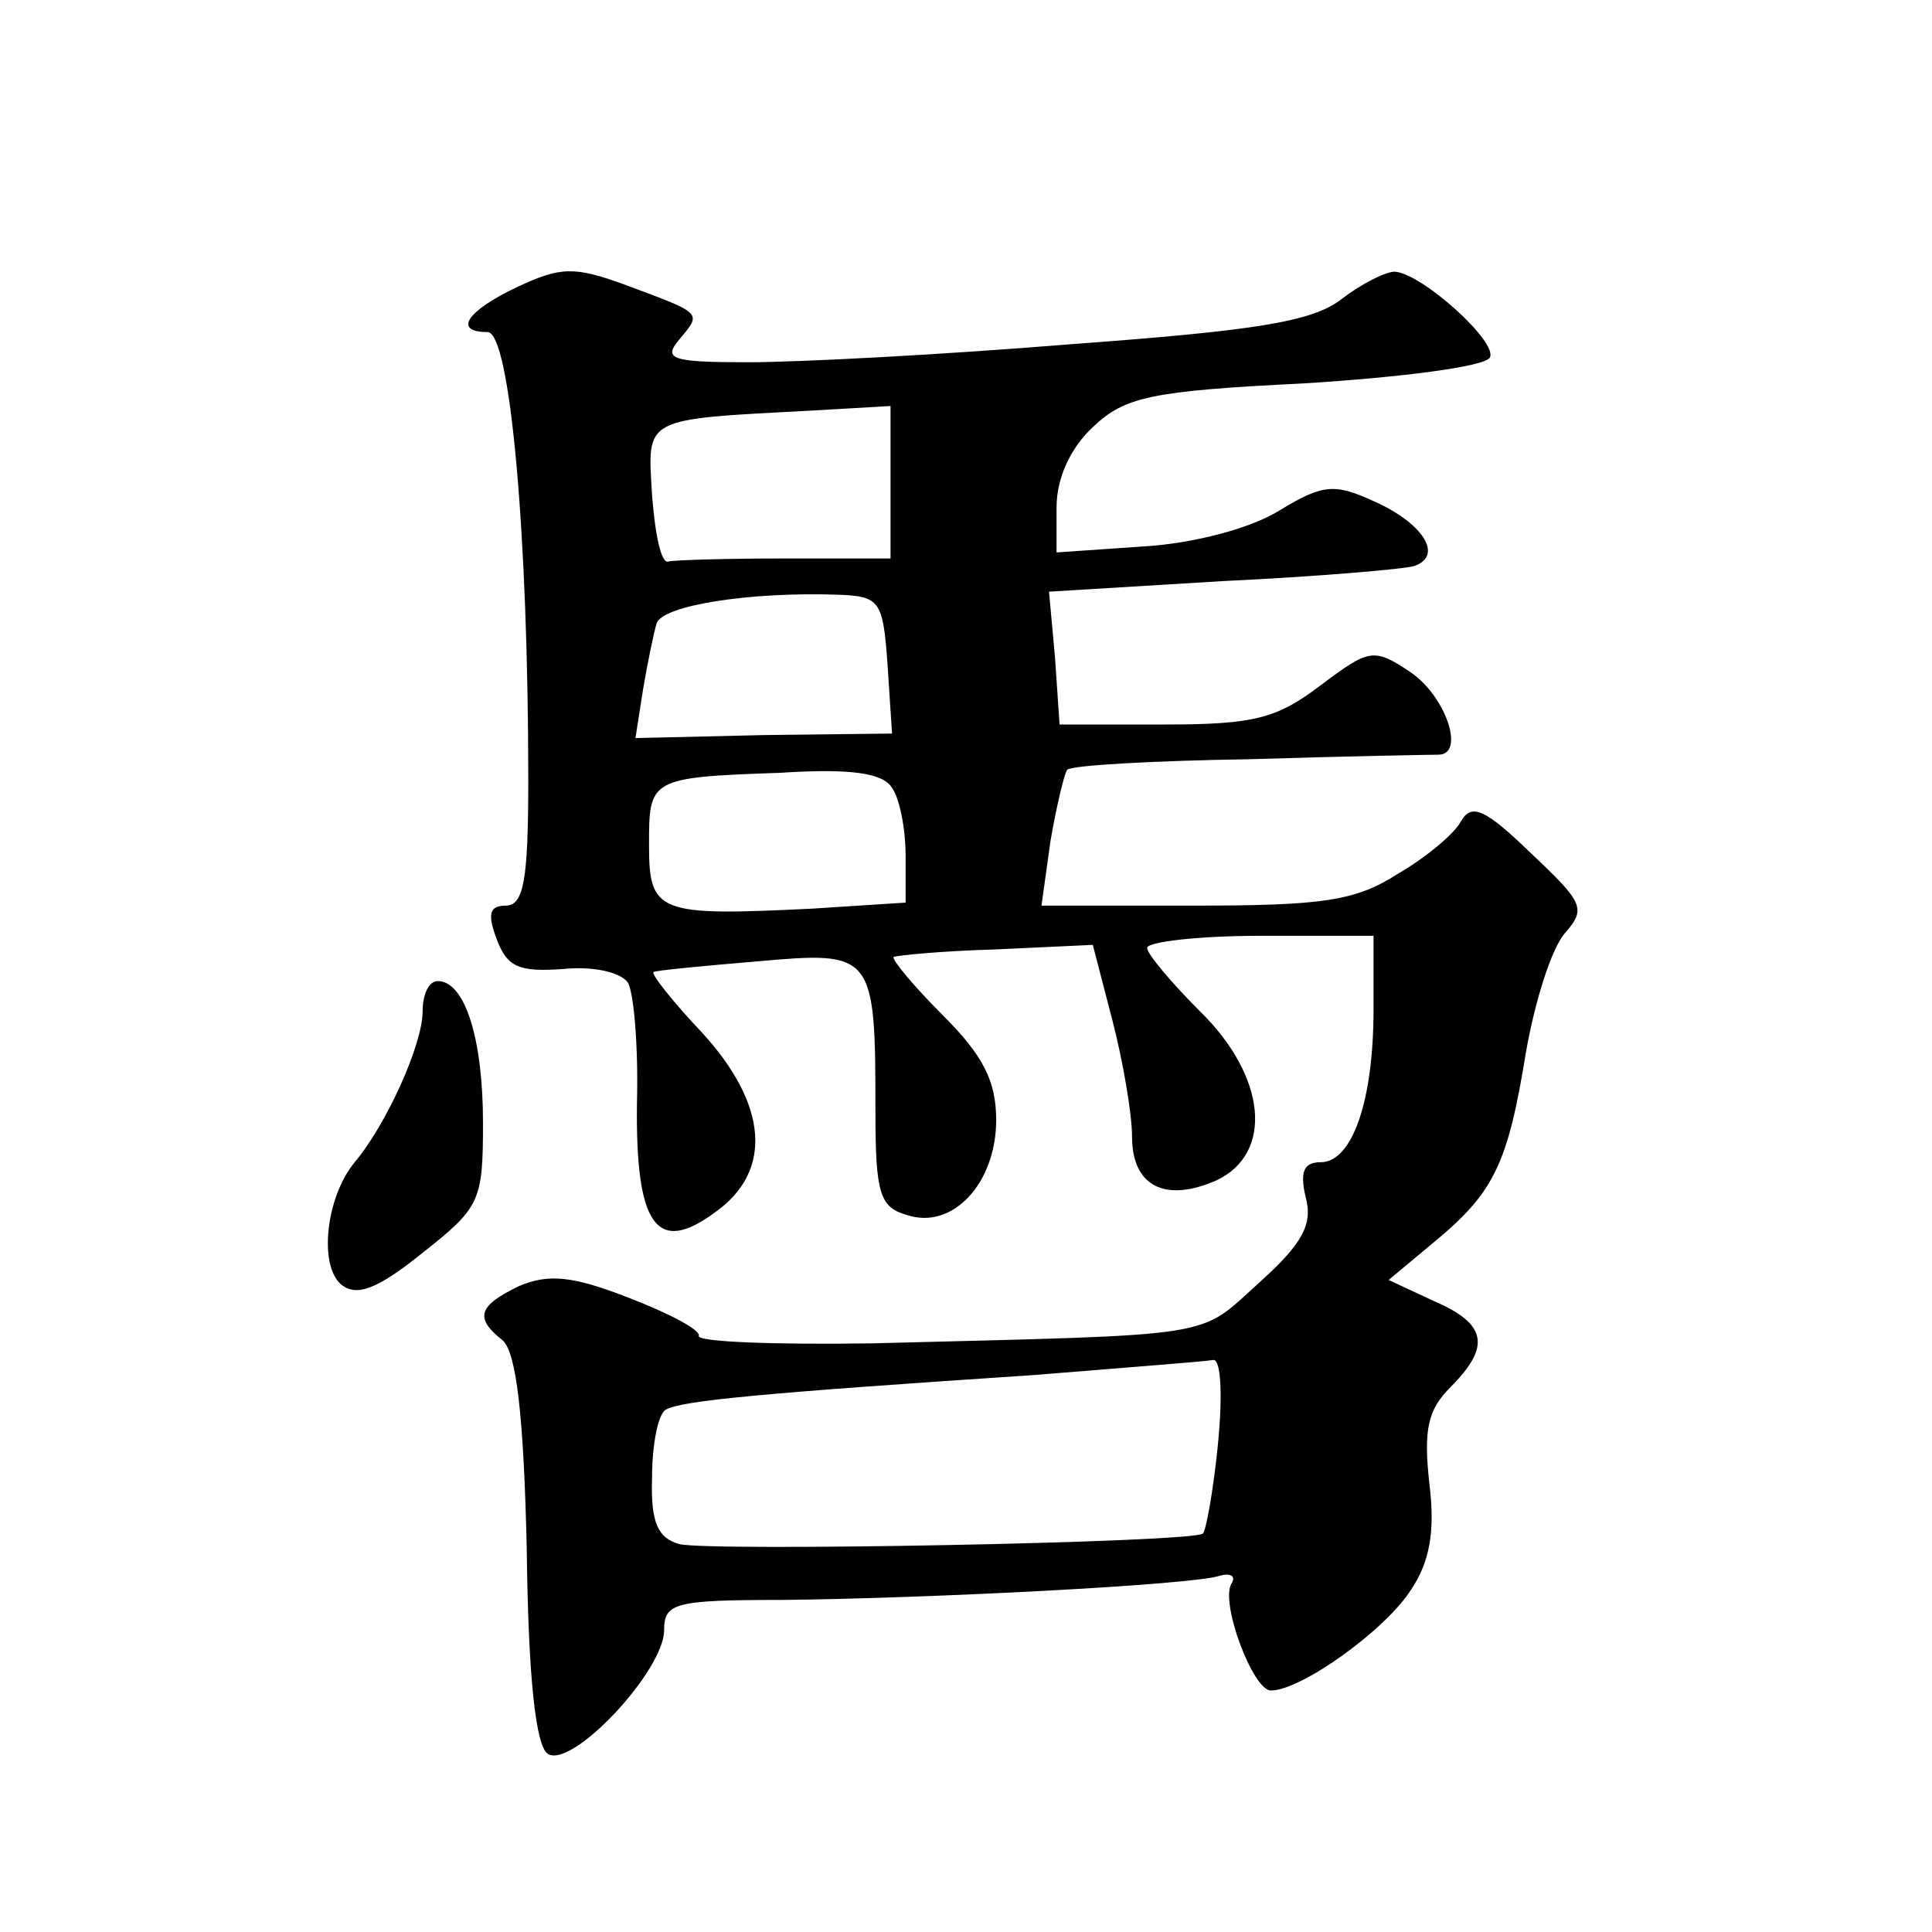 <?xml version="1.0" standalone="no"?>
<!DOCTYPE svg PUBLIC "-//W3C//DTD SVG 20010904//EN"
 "http://www.w3.org/TR/2001/REC-SVG-20010904/DTD/svg10.dtd">
<svg version="1.0" xmlns="http://www.w3.org/2000/svg"
 width="128pt" height="128pt" viewBox="0 0 128 128"
 preserveAspectRatio="xMidYMid meet">
<g transform="translate(0,128) scale(0.1,-0.1)"
fill="#0" stroke="none">
<path d="M343 1090 c-34 -16 -43 -30 -20 -30 15 0 27 -134 27 -297 0 -66 -3 -83
-15 -83 -11 0 -12 -6 -6 -22 7 -19 15 -22 44 -20 20 2 38 -2 43 -9 4 -7 7 -43 6
-80 -1 -81 13 -101 52 -72 38 27 35 71 -9 119 -19 20 -34 39 -32 40 1 1 32 4 68
7 78 7 79 6 79 -100 0 -54 3 -63 21 -68 30 -10 59 21 59 63 0 26 -9 43 -35 69 -20
20 -34 37 -33 39 2 1 32 4 68 5 l64 3 13 -50 c7 -27 13 -62 13 -77 0 -33 22 -44
56 -29 38 18 33 69 -11 112 -19 19 -35 38 -35 42 0 4 34 8 75 8 l75 0 0 -49 c0
-60 -14 -101 -35 -101 -11 0 -14 -6 -10 -23 5 -18 -2 -31 -31 -57 -41 -37 -24 -34
-256 -40 -65 -1 -117 1 -115 5 1 4 -20 15 -46 25 -38 15 -54 16 -73 8 -27 -13 -30
-21 -11 -36 9 -8 14 -49 16 -139 1 -85 6 -130 14 -135 16 -10 77 55 77 82 0 18
7 20 78 20 98 1 273 10 290 16 7 2 11 0 8 -5 -8 -12 14 -71 26 -71 20 0 76 40 93
67 12 18 16 38 12 70 -4 36 -1 49 14 64 27 27 24 42 -11 57 l-30 14 30 25 c40 33
49 52 61 126 6 34 17 69 26 79 14 16 12 20 -23 53 -30 29 -39 33 -46 21 -4 -8 -23
-24 -42 -35 -28 -18 -50 -21 -135 -21 l-101 0 6 43 c4 23 9 44 11 47 3 3 57 6 121
7 64 2 120 3 125 3 18 0 5 39 -19 55 -24 16 -27 15 -59 -9 -29 -22 -44 -26 -103
-26 l-70 0 -3 44 -4 44 115 7 c63 3 121 8 127 10 20 7 5 29 -27 43 -26 12 -34 11
-62 -6 -19 -12 -57 -22 -90 -24 l-58 -4 0 30 c0 19 9 39 24 53 21 20 38 24 140
29 64 4 119 11 123 17 6 10 -45 56 -63 57 -6 0 -22 -8 -35 -18 -19 -15 -56 -21
-179 -30 -85 -7 -181 -12 -214 -12 -51 0 -57 2 -46 15 15 18 16 17 -35 36 -35 13
-44 12 -72 -1z m247 -129 l0 -51 -70 0 c-38 0 -73 -1 -77 -2 -5 -2 -9 18 -11 44
-3 52 -7 50 106 56 l52 3 0 -50z m-2 -121 l3 -46 -85 -1 -85 -2 5 32 c3 18 7 37
9 44 4 12 62 21 120 19 28 -1 30 -4 33 -46z m3 -82 c5 -7 9 -27 9 -45 l0 -31 -62
-4 c-102 -5 -108 -3 -108 42 0 44 0 45 87 48 46 3 68 0 74 -10z m216 -434 c-3 -31
-8 -58 -10 -60 -6 -6 -327 -12 -347 -7 -14 4 -19 14 -18 44 0 22 4 42 9 45 10 6
63 11 244 23 61 5 114 9 119 10 5 0 6 -24 3 -55z M280 610 c0 -22 -24 -75 -45 -100
-19 -23 -24 -68 -9 -81 10 -8 23 -4 54 21 38 30 40 34 40 86 0 56 -12 94 -30 94
-6 0 -10 -9 -10 -20z"/>
</g>
</svg>
